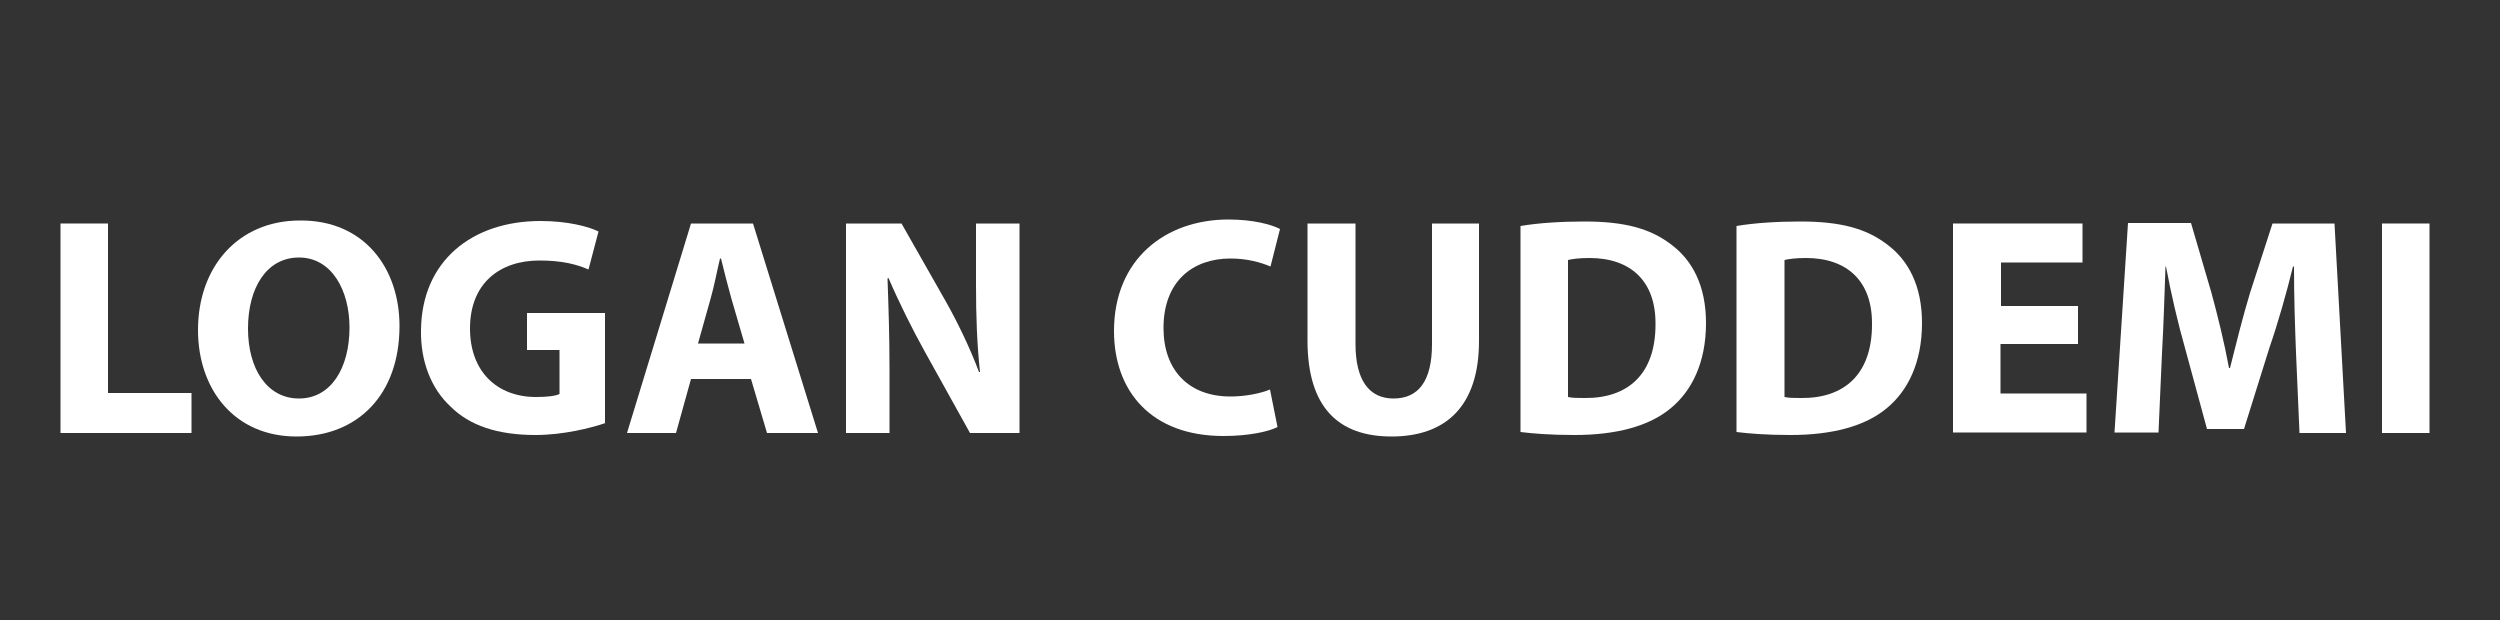 <svg xmlns="http://www.w3.org/2000/svg" xmlns:xlink="http://www.w3.org/1999/xlink" id="Layer_1" viewBox="0 0 500 124" style="enable-background:new 0 0 500 124;"><rect x="0" y="0" width="500" height="124" fill="#333333" stroke="none"/><style>.st0{fill:#FFFFFF;}</style><g><path class="st0" d="M12.1 44.7h9.5v33.9h16.7v8H12.1V44.7z"/><path class="st0" d="M79.9 65.2c0 13.7-8.3 22.1-20.6 22.1-12.4.0-19.7-9.4-19.7-21.3.0-12.6 8-21.9 20.4-21.9C72.8 44 79.9 53.6 79.9 65.2zm-30.3.5c0 8.2 3.9 14 10.2 14 6.4.0 10.1-6.1 10.1-14.2.0-7.5-3.6-14-10.1-14C53.3 51.5 49.6 57.6 49.6 65.7z"/><path class="st0" d="M121.1 84.6c-2.9 1-8.5 2.4-14 2.4-7.6.0-13.2-1.9-17-5.7-3.9-3.6-6-9.1-5.9-15.2.1-13.9 10.2-21.9 23.9-21.9 5.4.0 9.6 1.1 11.6 2.1l-2 7.6c-2.3-1-5.2-1.8-9.8-1.8-7.9.0-13.9 4.5-13.9 13.6.0 8.6 5.4 13.7 13.2 13.7 2.2.0 3.9-.2 4.7-.6V70h-6.5v-7.4H121v22z"/><path class="st0" d="M138.2 75.8l-3 10.8h-9.8l12.8-41.9h12.4l13 41.9h-10.2l-3.2-10.8h-12zM148.9 68.7l-2.6-8.9c-.7-2.5-1.5-5.6-2.1-8.1H144c-.6 2.5-1.2 5.7-1.9 8.1l-2.5 8.9H148.9z"/><path class="st0" d="M169.2 86.6V44.7h11.1L189 60c2.5 4.4 5 9.6 6.8 14.4h.2c-.6-5.5-.8-11.2-.8-17.5V44.7h8.7v41.9H194l-9-16.2c-2.5-4.5-5.2-9.9-7.3-14.8l-.2.1c.2 5.5.4 11.4.4 18.3v12.6H169.2z"/><path class="st0" d="M255.5 85.4c-1.7.9-5.7 1.8-10.8 1.8-14.5.0-21.9-9-21.9-21 0-14.3 10.2-22.3 22.9-22.3 4.9.0 8.6 1 10.3 1.9l-1.9 7.5c-1.9-.8-4.6-1.6-8-1.6-7.5.0-13.4 4.5-13.4 13.9.0 8.4 5 13.7 13.4 13.7 2.9.0 6-.6 7.9-1.4l1.5 7.5z"/><path class="st0" d="M271.1 44.7v24.1c0 7.2 2.7 10.9 7.6 10.9 5 0 7.7-3.5 7.7-10.9V44.7h9.4v23.5c0 12.9-6.5 19.1-17.5 19.1-10.6.0-16.8-5.8-16.8-19.2V44.7H271.1z"/><path class="st0" d="M304.1 45.2c3.5-.6 8-.9 12.8-.9 8 0 13.1 1.4 17.2 4.5 4.4 3.2 7.1 8.4 7.1 15.8.0 8-2.9 13.6-7 17-4.4 3.7-11.1 5.4-19.3 5.4-4.9.0-8.4-.3-10.8-.6V45.2zm9.5 34.2c.8.2 2.1.2 3.3.2 8.6.1 14.2-4.7 14.2-14.7.1-8.7-5-13.3-13.2-13.3-2.1.0-3.5.2-4.3.4V79.4z"/><path class="st0" d="M347.3 45.2c3.5-.6 8-.9 12.8-.9 8 0 13.1 1.4 17.2 4.5 4.4 3.2 7.1 8.4 7.1 15.8.0 8-2.9 13.6-7 17-4.4 3.7-11.1 5.4-19.3 5.4-4.9.0-8.4-.3-10.8-.6V45.2zM356.9 79.4c.8.2 2.1.2 3.3.2 8.6.1 14.2-4.7 14.2-14.7.1-8.7-5-13.3-13.2-13.3-2.1.0-3.5.2-4.3.4V79.4z"/><path class="st0" d="M415.5 68.8h-15.4v9.9h17.2v7.8h-26.7V44.7h25.9v7.8h-16.3v8.7h15.4V68.8z"/><path class="st0" d="M459.2 70.5c-.2-5-.4-11.1-.4-17.2h-.2c-1.3 5.3-3 11.3-4.7 16.2l-5.1 16.3h-7.4L437 69.6c-1.4-4.9-2.8-10.9-3.8-16.3h-.1c-.2 5.7-.4 12.1-.7 17.3l-.7 15.9h-8.8l2.7-41.9h12.6l4.1 14c1.3 4.8 2.6 10.1 3.5 15h.2c1.2-4.8 2.6-10.4 4-15l4.5-13.9h12.4l2.3 41.9h-9.3L459.2 70.5z"/><path class="st0" d="M485.9 44.7v41.9h-9.5V44.7h9.5z"/></g></svg>